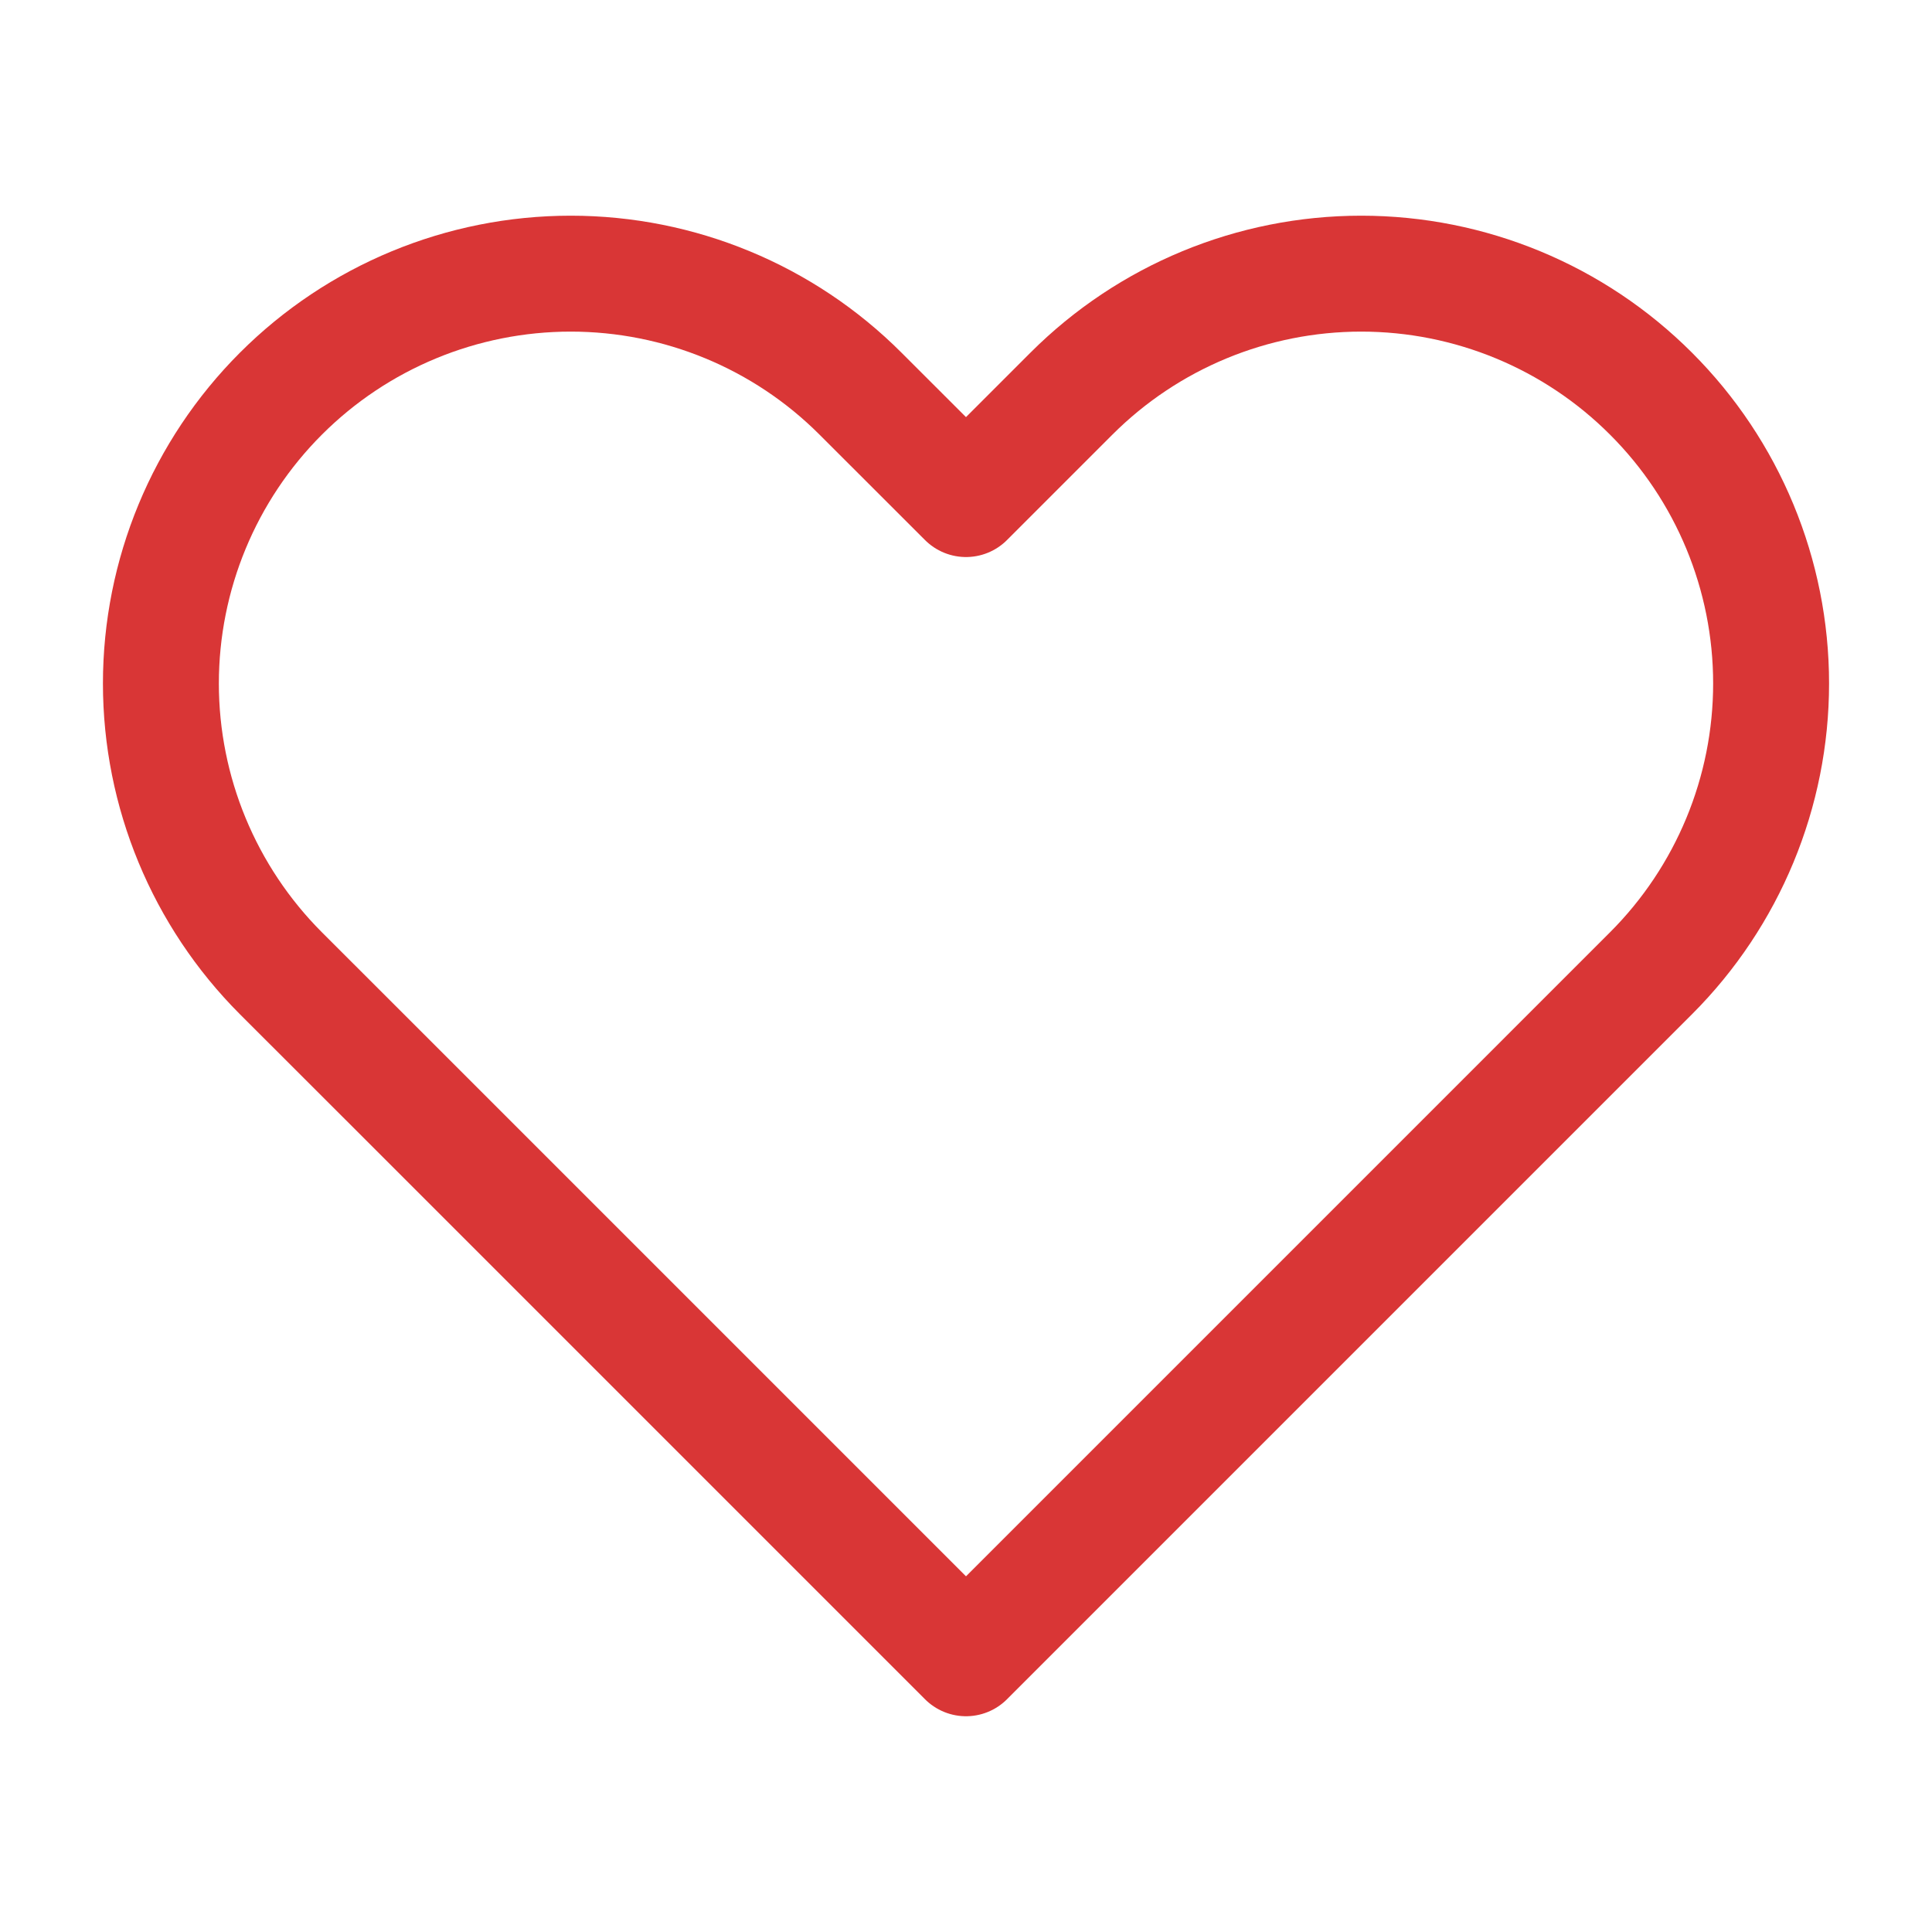 <svg width="25" height="25" viewBox="0 0 25 25" fill="none" xmlns="http://www.w3.org/2000/svg">
<path fill-rule="evenodd" clip-rule="evenodd" d="M13.864 5.094C14.859 4.099 16.208 3.541 17.614 3.541C19.021 3.541 20.37 4.099 21.364 5.094C22.359 6.088 22.918 7.437 22.918 8.844C22.918 10.25 22.359 11.599 21.364 12.594L20 13.958L12.5 21.458L5 13.958L3.635 12.594C2.641 11.599 2.082 10.25 2.082 8.844C2.082 7.437 2.641 6.088 3.635 5.094C4.63 4.099 5.979 3.541 7.385 3.541C8.792 3.541 10.141 4.099 11.135 5.094L12.5 6.458L13.864 5.094Z" stroke="#D93636" stroke-width="1.5" stroke-linecap="round" stroke-linejoin="round"/>
</svg>
